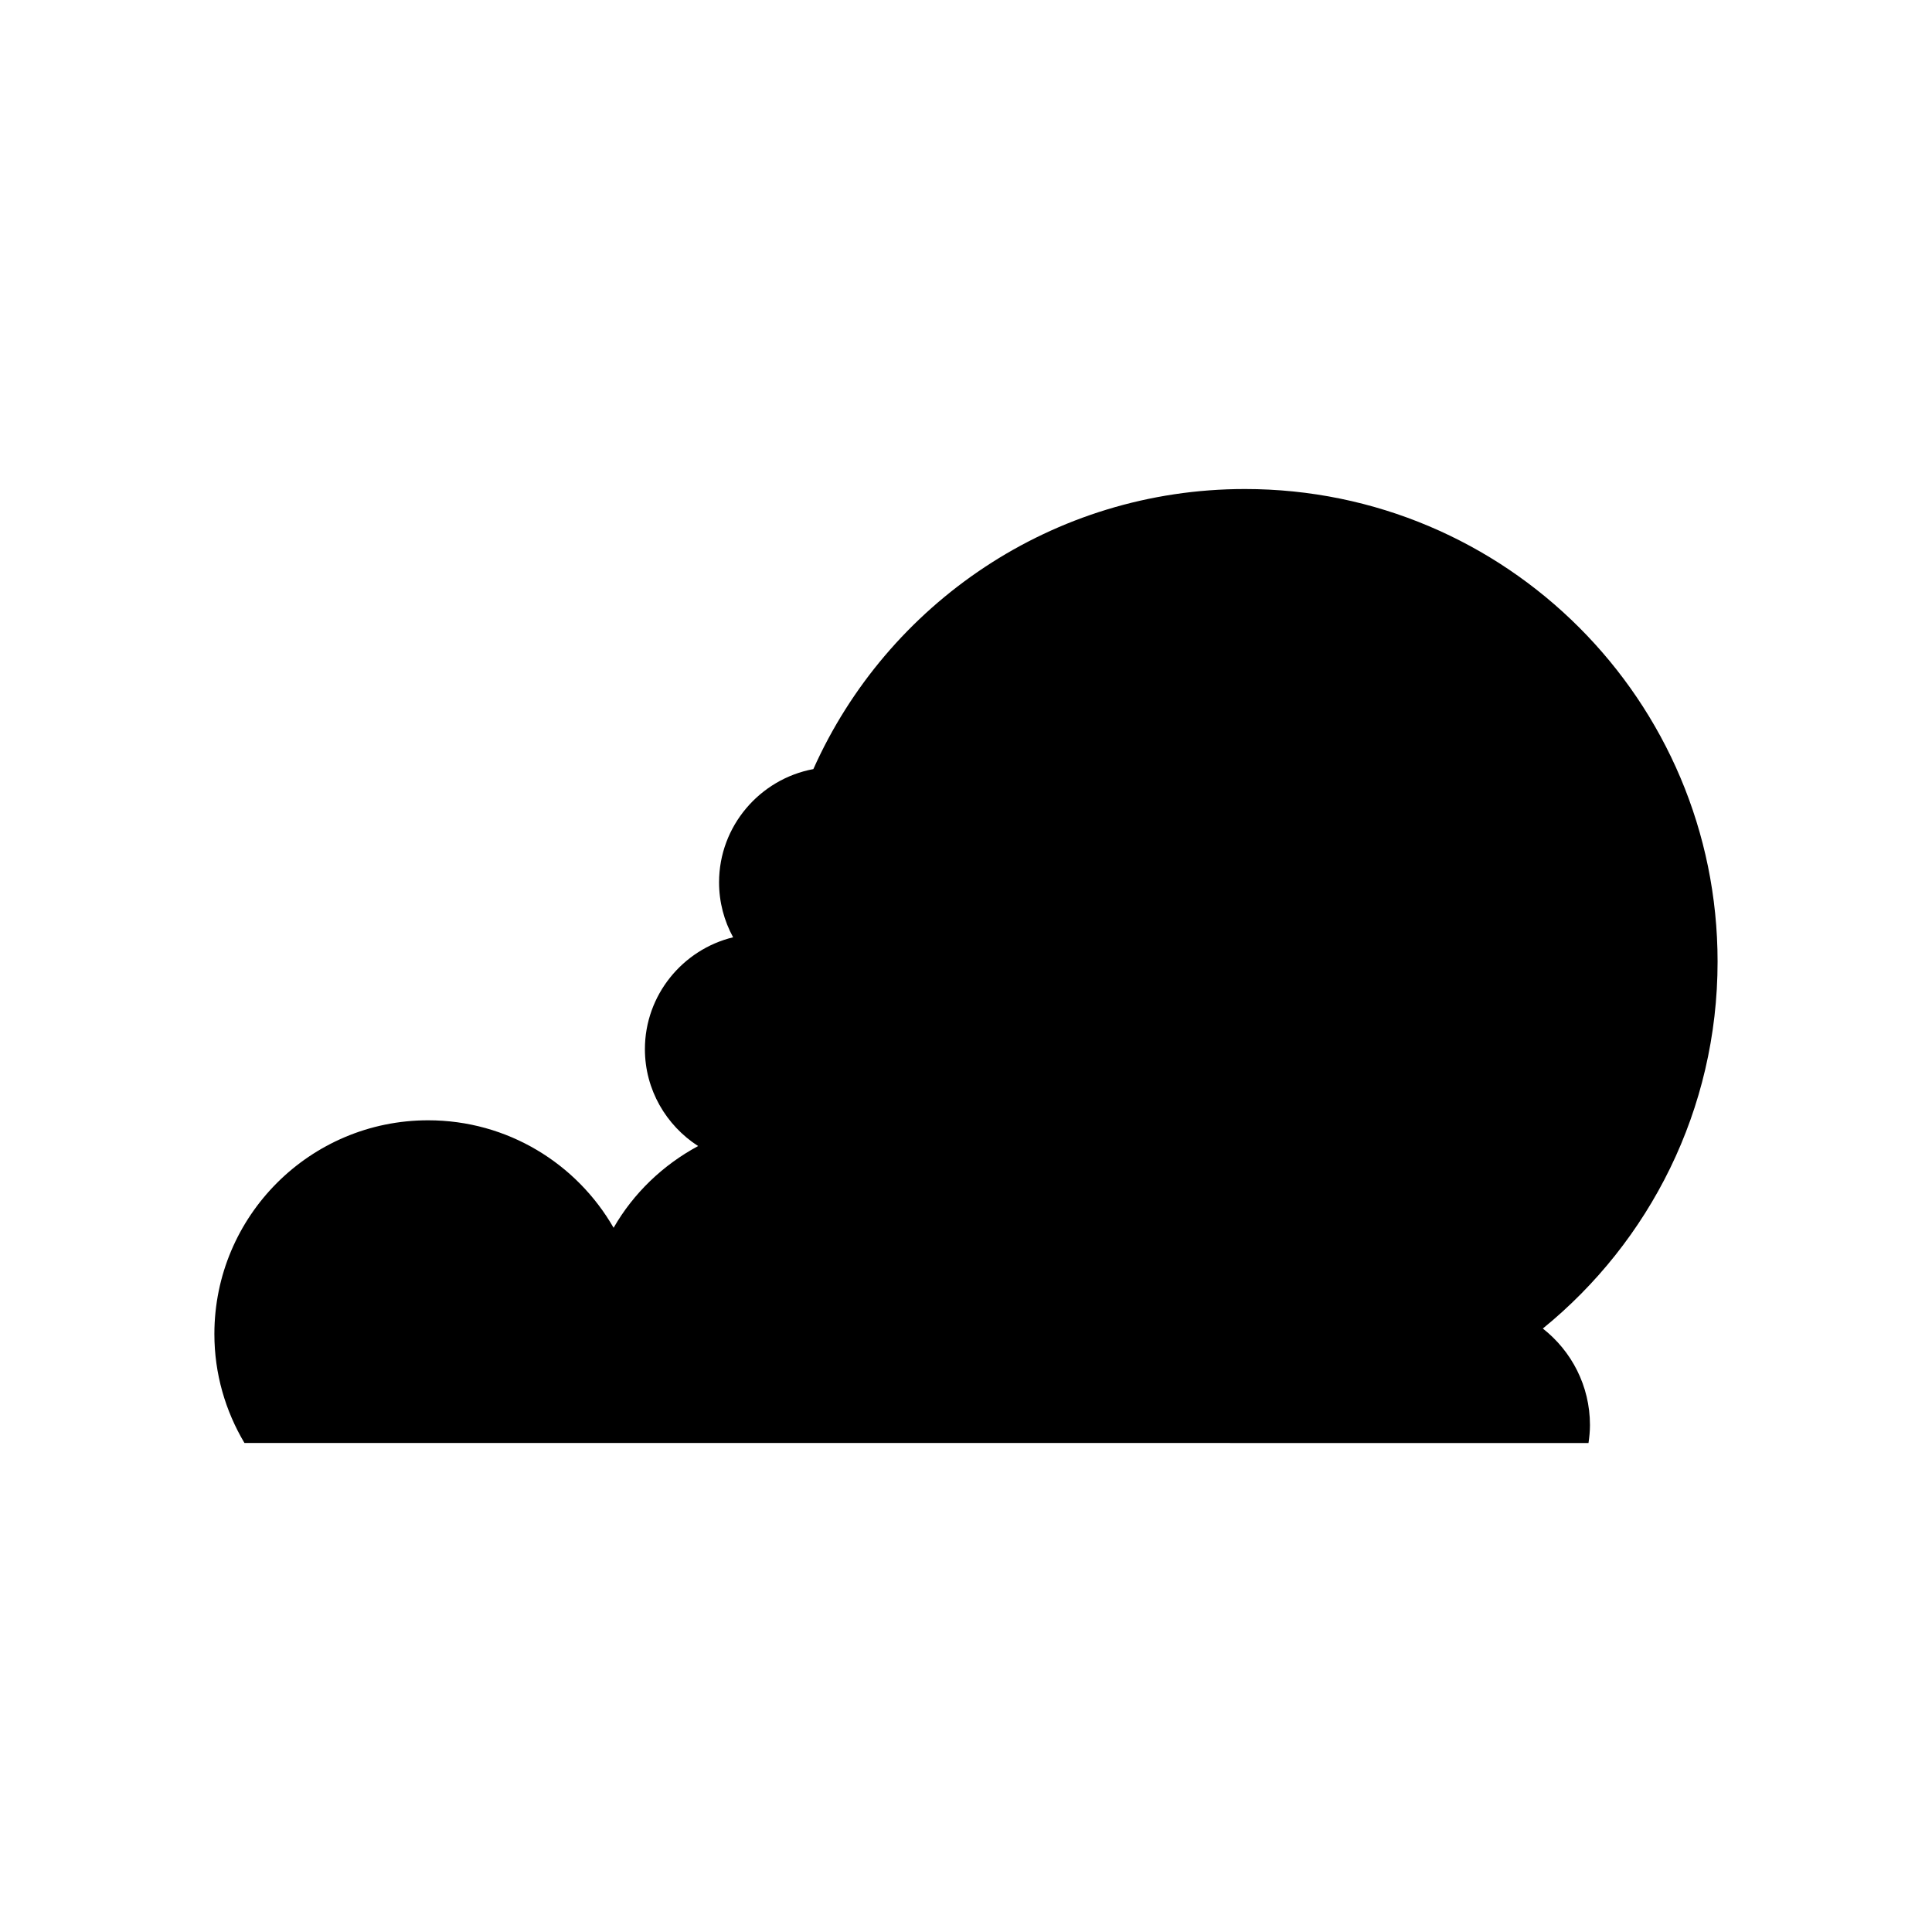 <?xml version="1.0" encoding="UTF-8"?>
<!-- Uploaded to: ICON Repo, www.iconrepo.com, Generator: ICON Repo Mixer Tools -->
<svg fill="#000000" width="800px" height="800px" version="1.1" viewBox="144 144 512 512" xmlns="http://www.w3.org/2000/svg">
 <path d="m564.97 526.41c0.227-1.555 0.387-3.129 0.387-4.746 0-10.398-4.898-19.637-12.492-25.59 28.25-22.965 46.312-57.98 46.312-97.227 0-69.172-56.078-125.25-125.25-125.25-50.992 0-94.84 30.492-114.38 74.223-14.168 2.633-24.988 15.105-24.988 30.004 0 5.266 1.352 10.23 3.723 14.566-13.363 3.25-23.375 15.32-23.375 29.648 0 10.75 5.644 20.23 14.105 25.676-9.324 5.023-17.133 12.492-22.402 21.664-9.773-17.016-28.113-28.488-49.145-28.488-31.289 0-56.652 25.363-56.652 56.652 0 10.559 2.941 20.406 7.973 28.867z"/>
</svg>